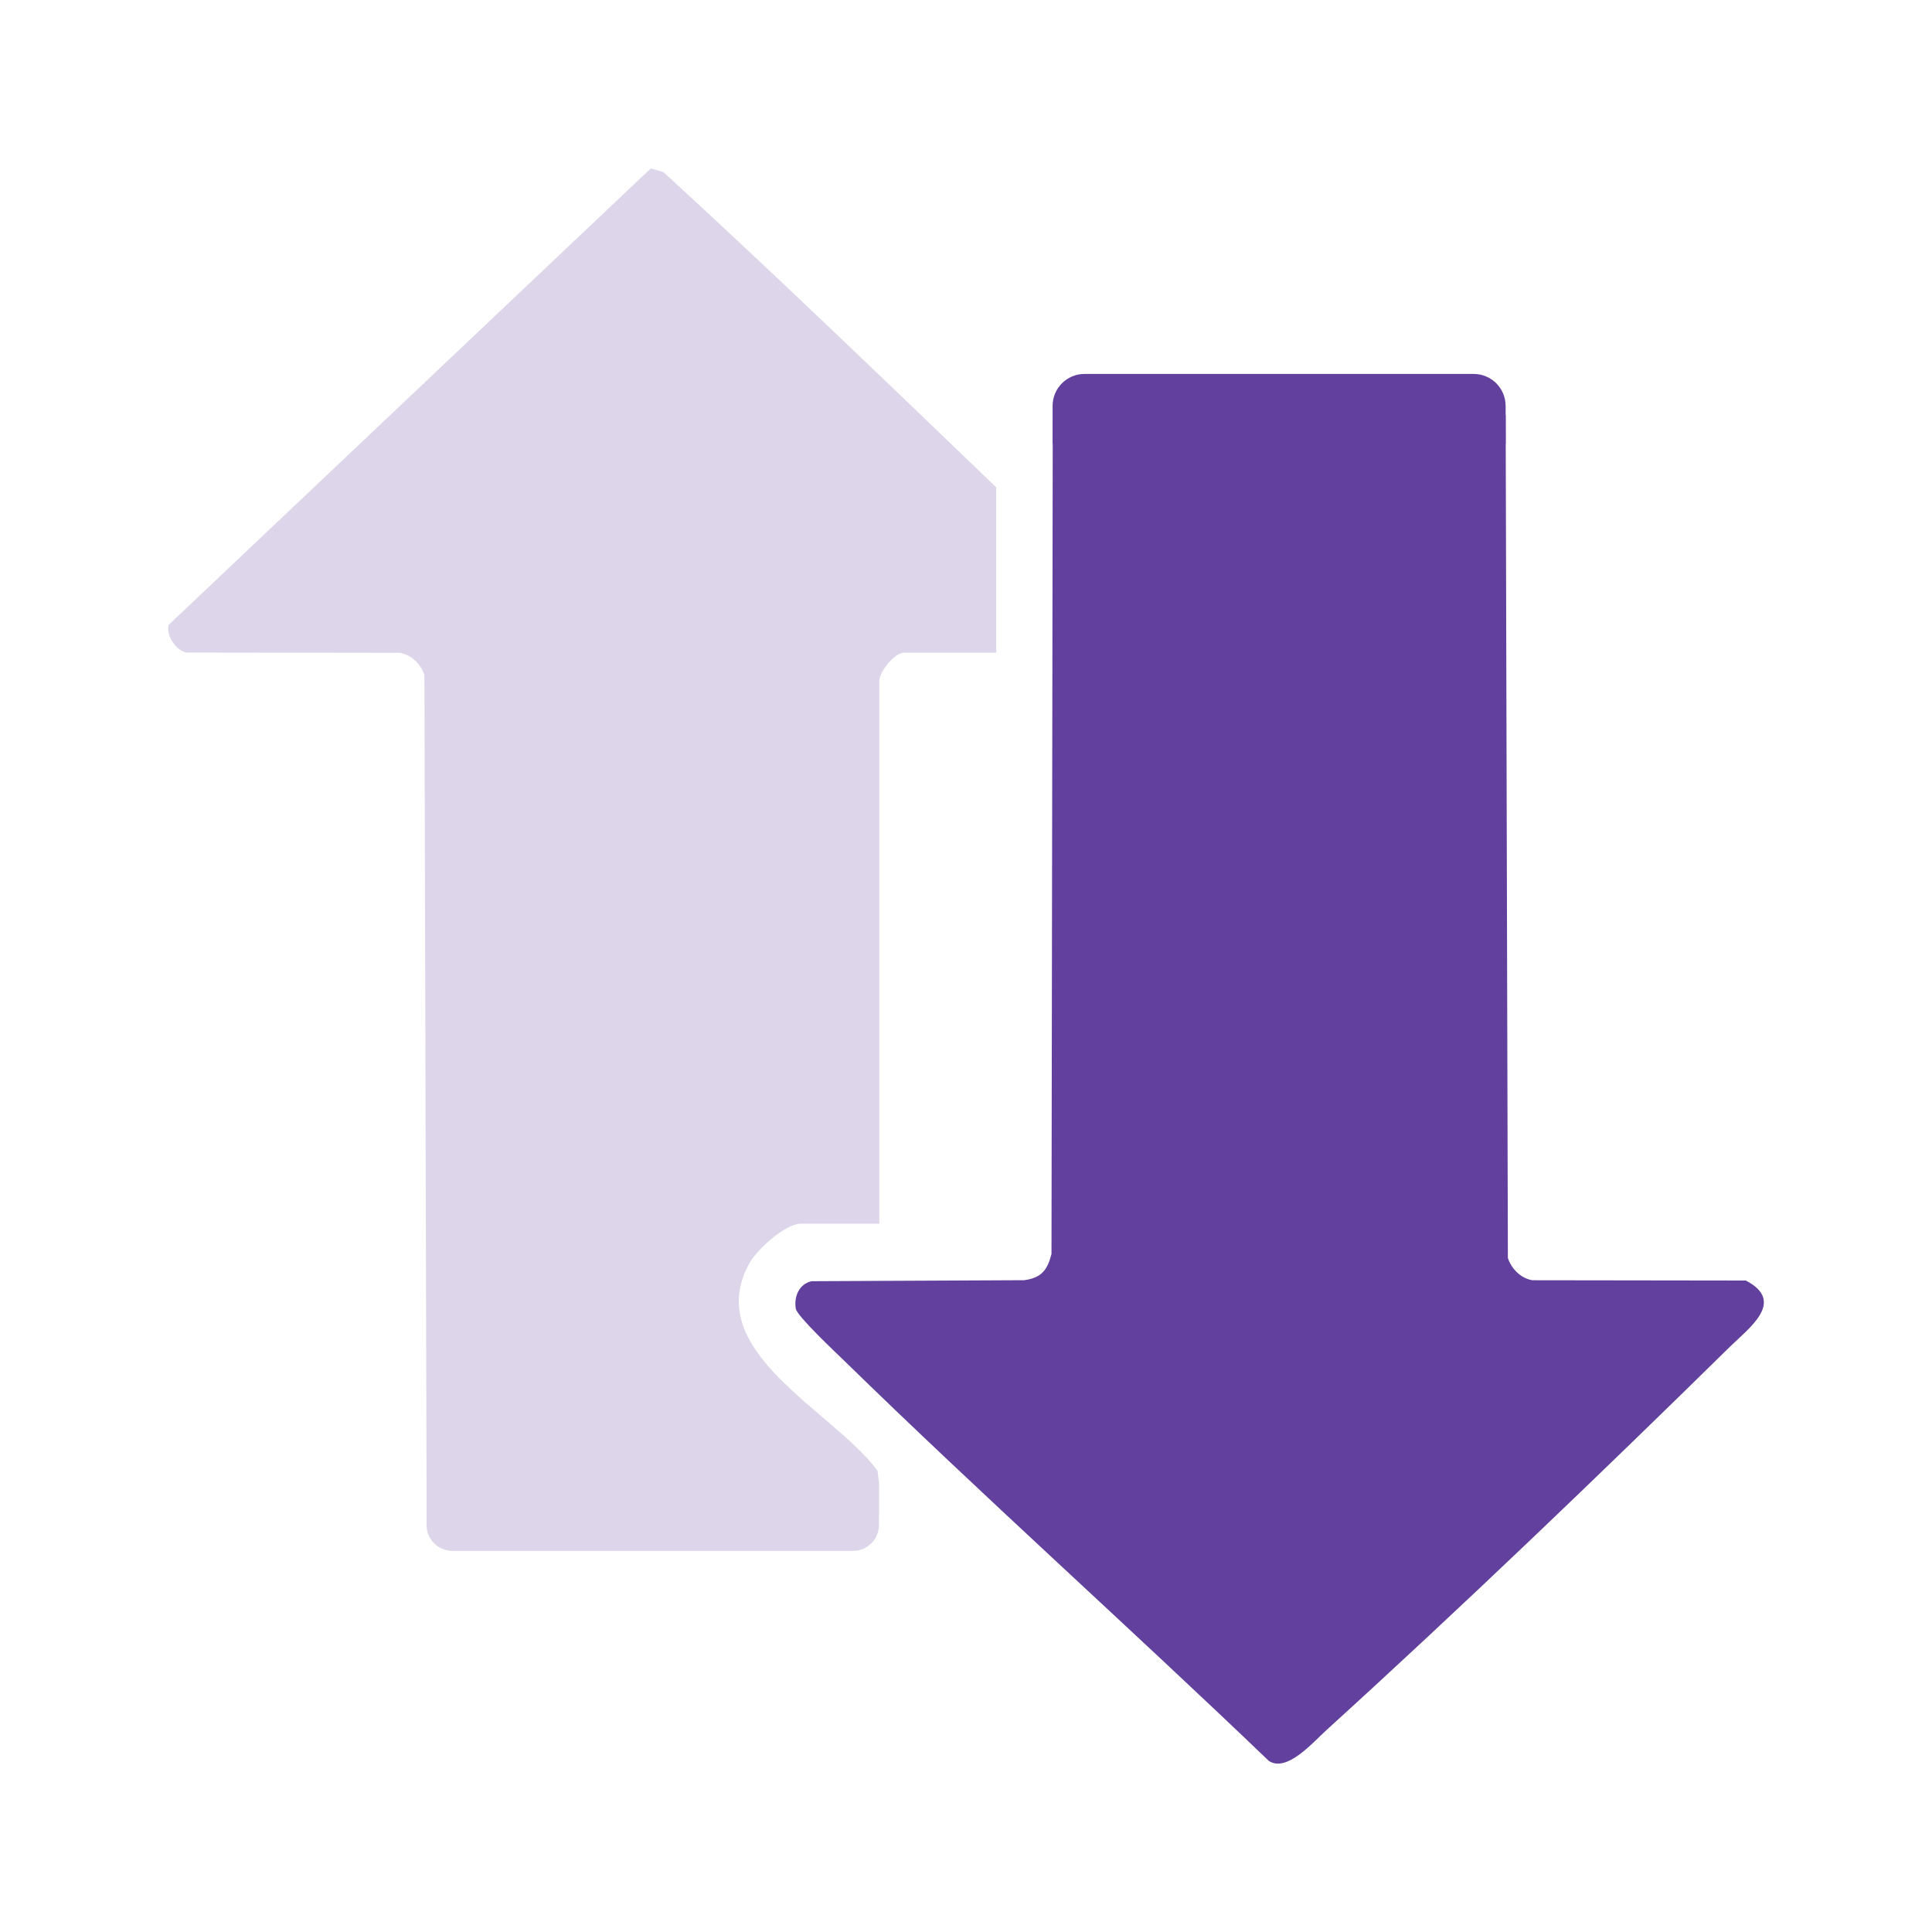 <?xml version="1.0" encoding="UTF-8"?>
<svg id="Layer_1" xmlns="http://www.w3.org/2000/svg" version="1.1" viewBox="0 0 400 400">
  <!-- Generator: Adobe Illustrator 29.6.1, SVG Export Plug-In . SVG Version: 2.1.1 Build 9)  -->
  <defs>
    <style>
      .st0 {
        fill: #62409d;
      }

      .st1 {
        fill: #ddd5e9;
      }
    </style>
  </defs>
  <g>
    <path class="st0" d="M219.59,83.47c1.17-.99,4.07-1.49,5.65-1.62,25.44-2.14,53.81,1.68,79.57,0,3.05.01,5.7,1.27,6.92,4.14l.46,174.47c.73,2.23,2.7,4.23,5.08,4.6l44.19.06c8.33,4.36.69,9.79-3.42,13.83-26.8,26.34-55.54,53.92-83.32,79.16-2.95,2.68-8.28,8.91-12.02,6.47-29.02-27.84-59.13-54.75-87.92-82.86-1.8-1.76-9.76-9.22-10.02-10.77-.42-2.49.68-5.11,3.27-5.69l44.04-.21c3.54-.49,4.78-2.09,5.63-5.43l.26-171.9c-.07-1.3.68-3.44,1.63-4.24Z"/>
    <path class="st1" d="M206.25,100.89v34.23h-19.01c-2.11,0-5.19,4.03-5.19,5.87v112.36h-16.25c-3.16,0-8.99,5.26-10.58,8.08-10.3,18.31,17.43,30.69,26.47,43.09.08.71.17,1.41.25,2.09,0,.11.02.22.03.32v6.55c-.63,2.65-2.52,4.45-7.15,4.89-25.63-1.56-53.52,1.98-78.88,0-3.46-.27-6.05-.6-7.61-4.14l-.02-7.59v-.03l-.44-166.85c-.73-2.23-2.69-4.23-5.08-4.6l-44.19-.06c-2.18-.41-4.22-3.51-3.71-5.7l99.85-94.53,2.63.77c23.28,21.35,46.08,43.35,68.88,65.25Z"/>
  </g>
  <path class="st1" d="M181.97,306.61v9.14c0,2.95-2.39,5.34-5.34,5.34h-82.97c-2.95,0-5.34-2.39-5.34-5.34v-9.14h93.66Z"/>
  <path class="st0" d="M311.73,84.03v7.87h-93.8v-7.87c0-3.65,2.96-6.61,6.61-6.61h80.57c3.65,0,6.61,2.96,6.61,6.61Z"/>
</svg>